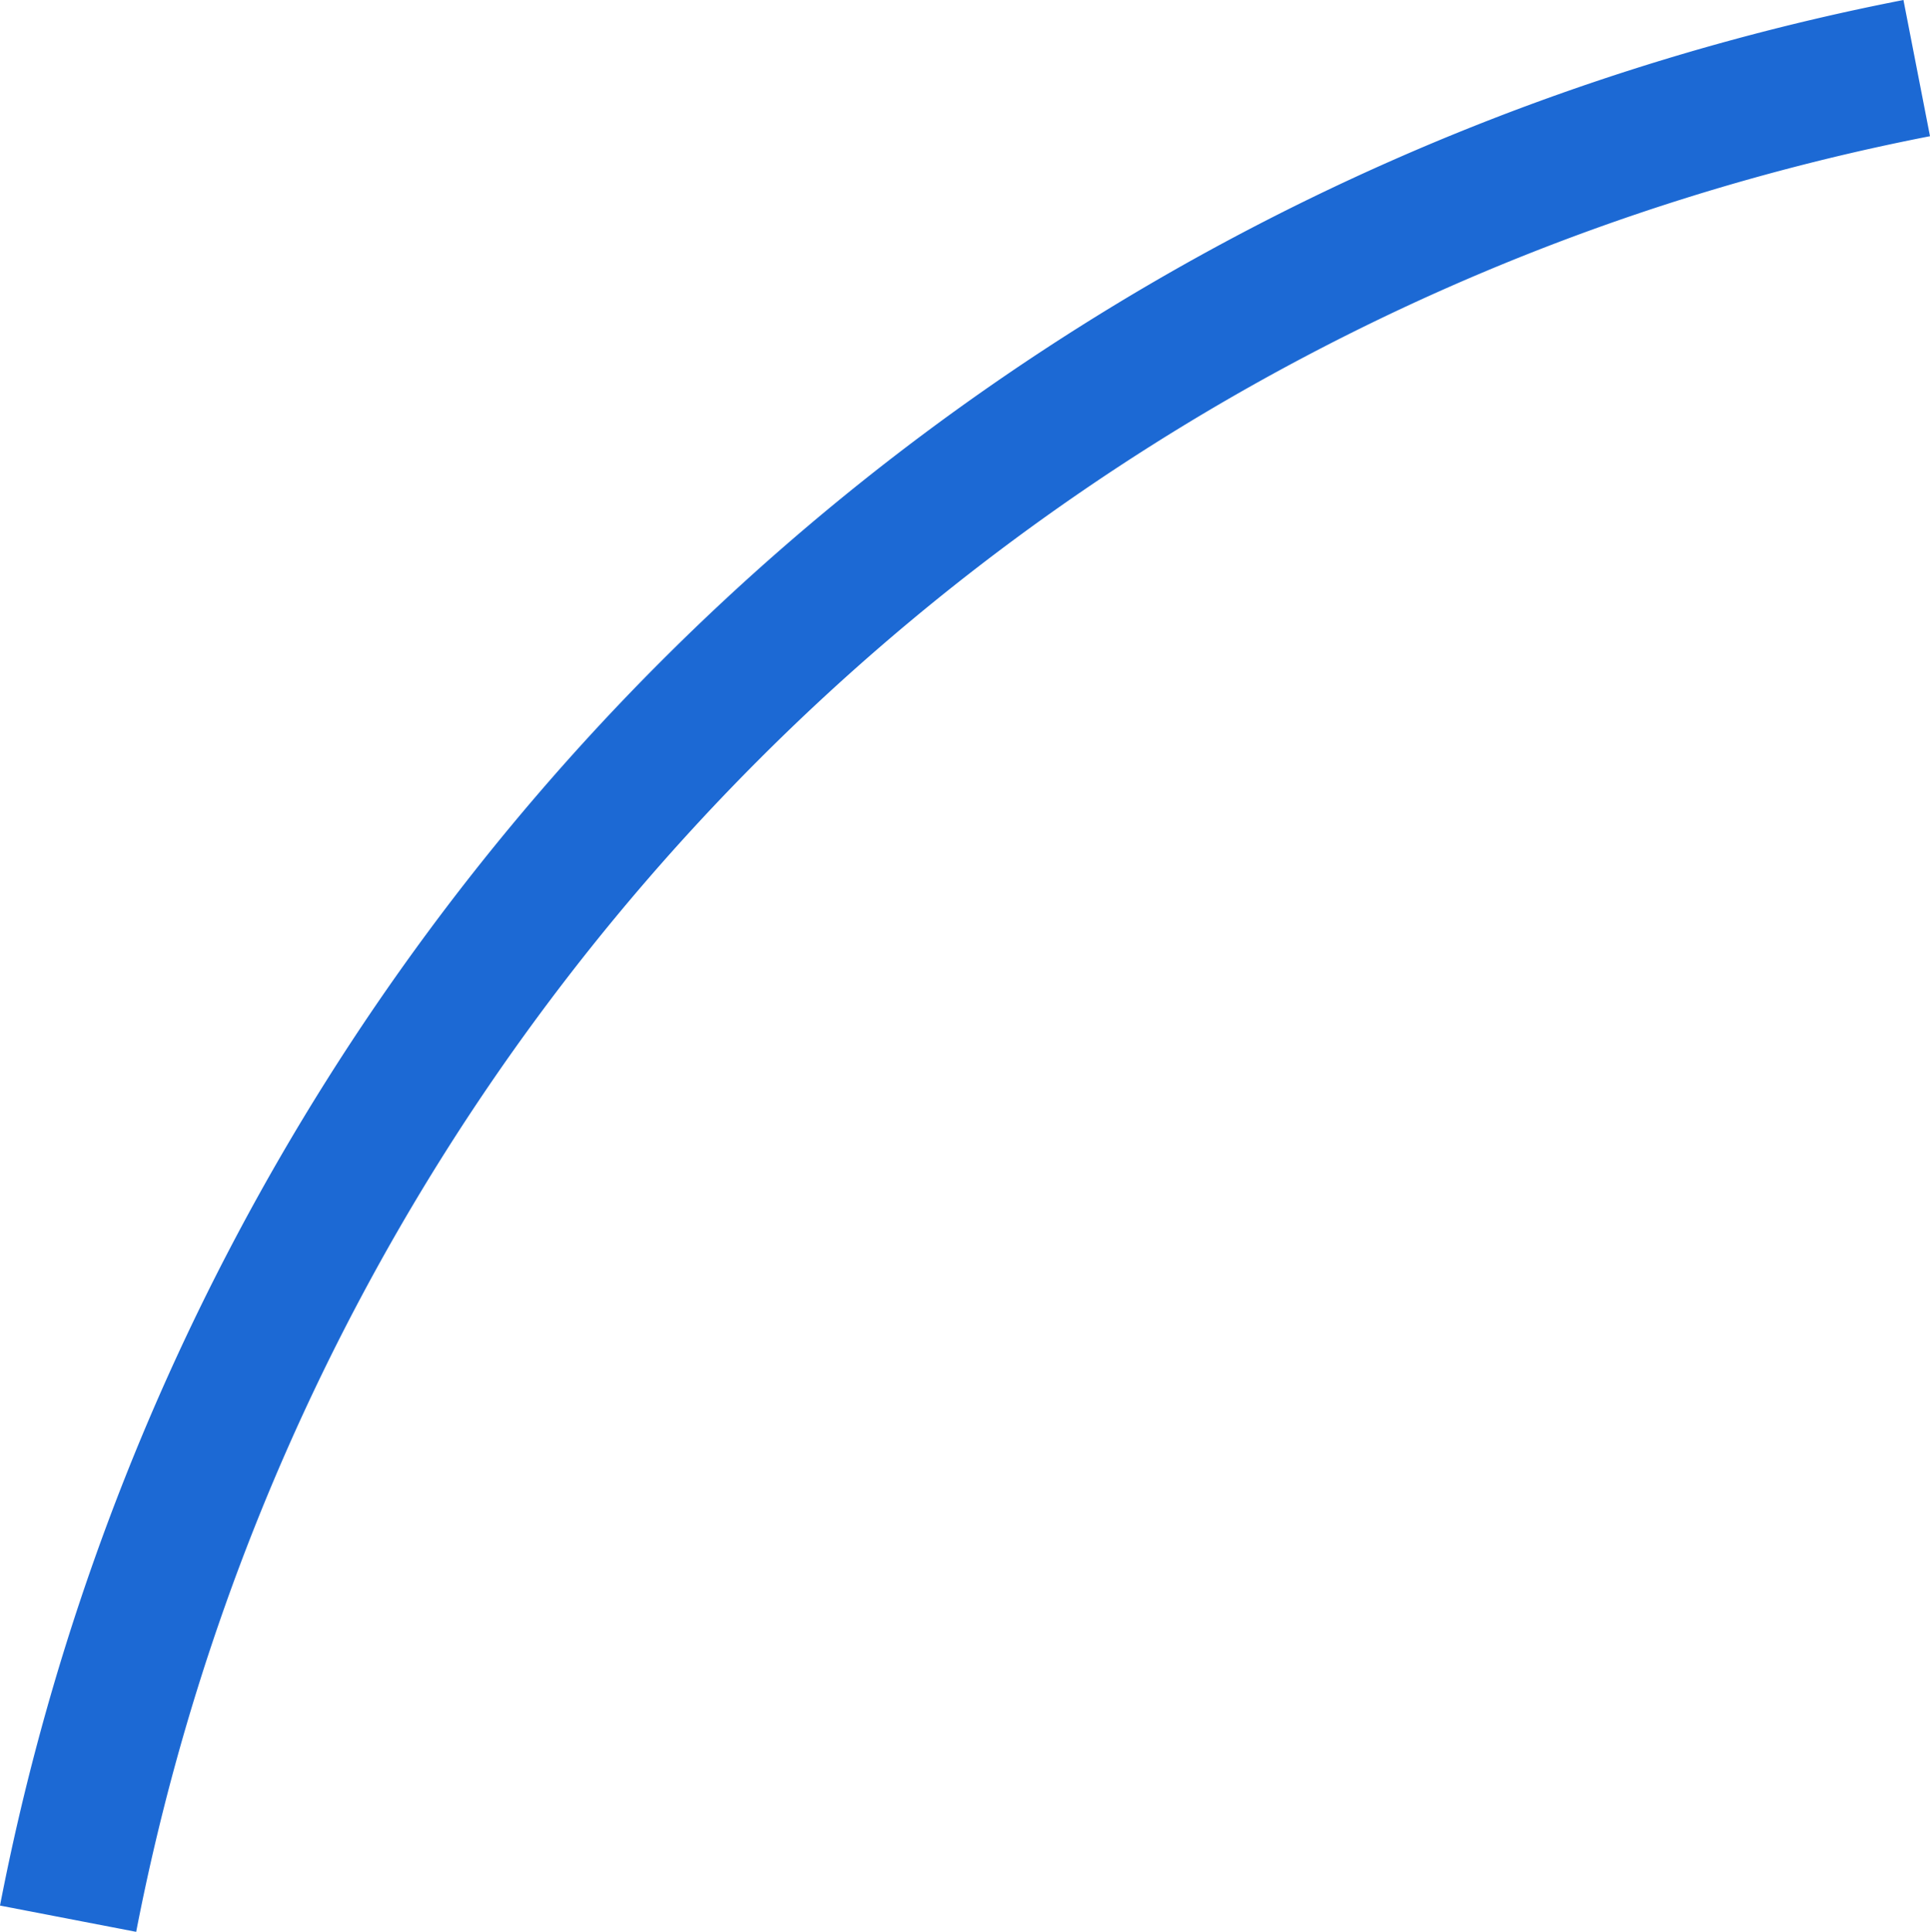 <svg xmlns="http://www.w3.org/2000/svg" viewBox="0 0 194.74 194.88"><defs><style>.cls-1{fill:#1c69d4;}</style></defs><title>band LB</title><g id="Laag_2" data-name="Laag 2"><g id="Laag_1-2" data-name="Laag 1"><path class="cls-1" d="M194.74,13.74,192.06,0A243,243,0,0,0,0,192.23l13.74,2.65a229,229,0,0,1,181-181.14Z"/></g></g></svg>